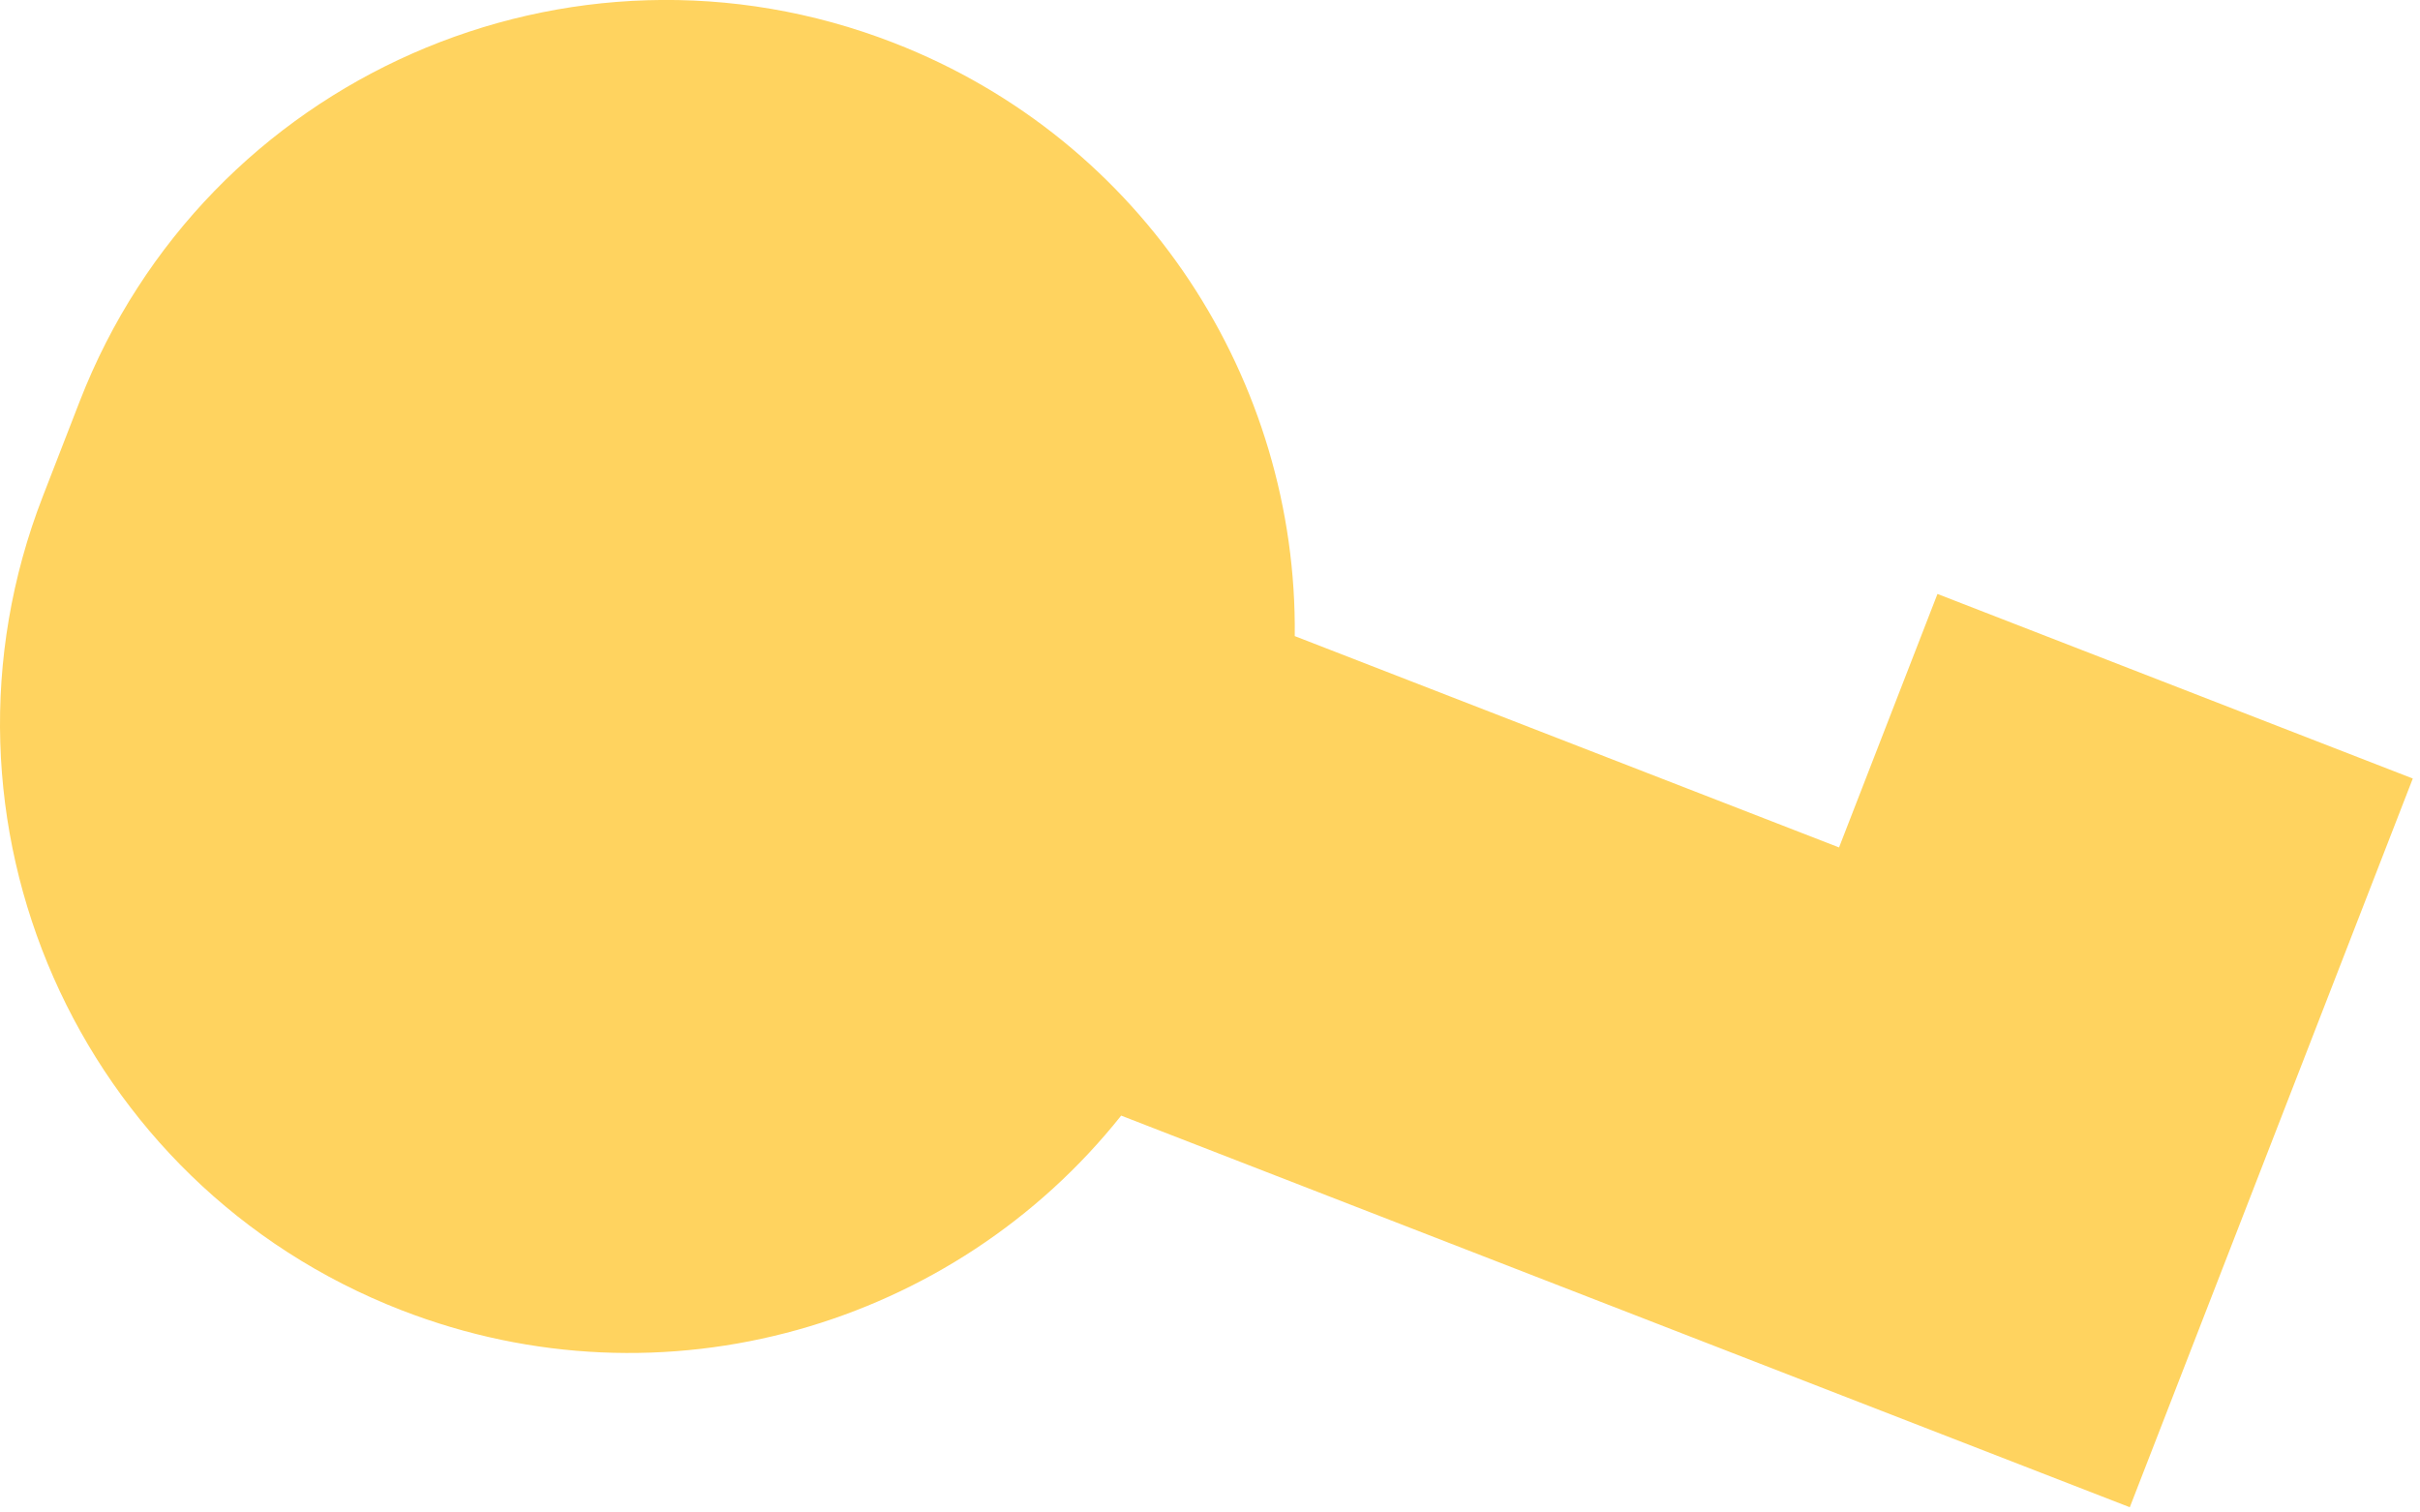 <svg width="48" height="30" viewBox="0 0 48 30" fill="none" xmlns="http://www.w3.org/2000/svg">
<path d="M1.581 7.96C4.075 1.539 11.302 -1.645 17.723 0.848C22.706 2.783 25.738 7.569 25.681 12.617L36.477 16.809L38.429 11.781L47.857 15.442L42.244 29.896L22.238 22.128C18.929 26.29 13.179 28.014 7.961 25.987C1.54 23.494 -1.644 16.267 0.849 9.846L1.581 7.96Z" fill="#FFD35F"/>
</svg>
